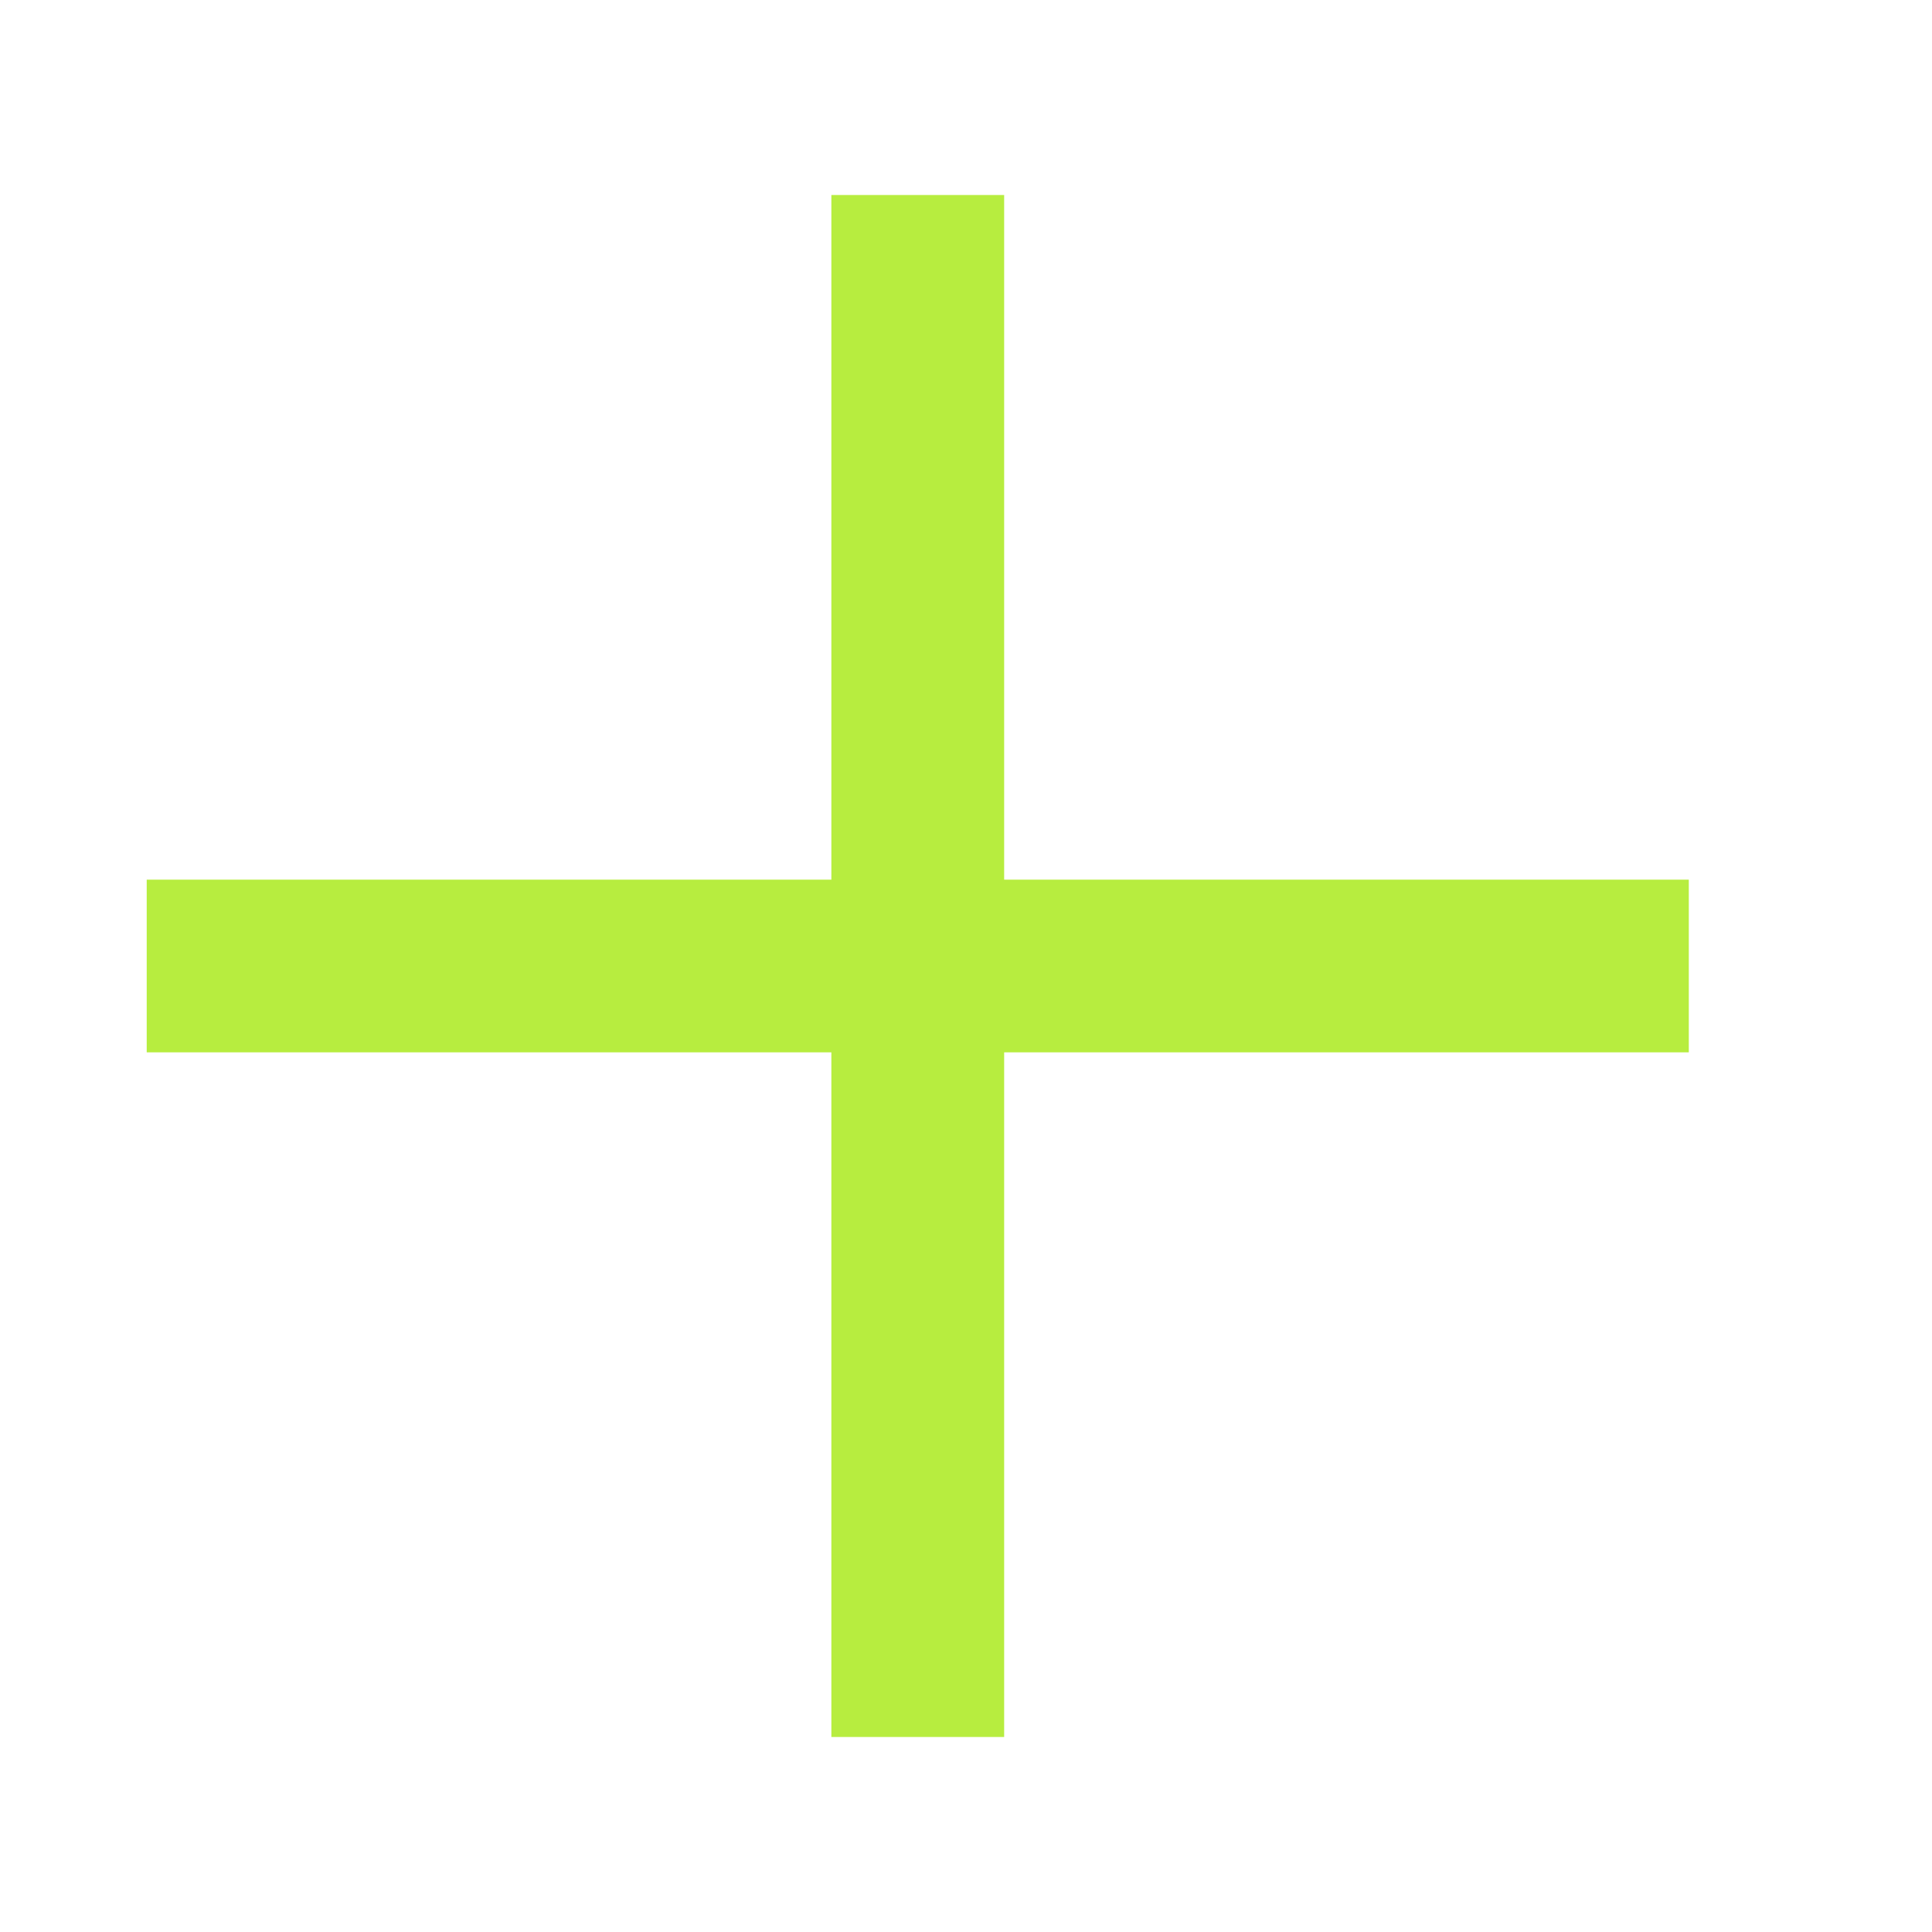 <?xml version="1.0" encoding="UTF-8"?> <svg xmlns="http://www.w3.org/2000/svg" width="16" height="16" viewBox="0 0 16 16" fill="none"><path d="M8.316 1.615H6.885L6.885 7.285L1.215 7.285V8.715H6.885L6.885 14.385H8.316V8.715H13.986V7.285H8.316V1.615Z" fill="#B7ED3F"></path></svg> 